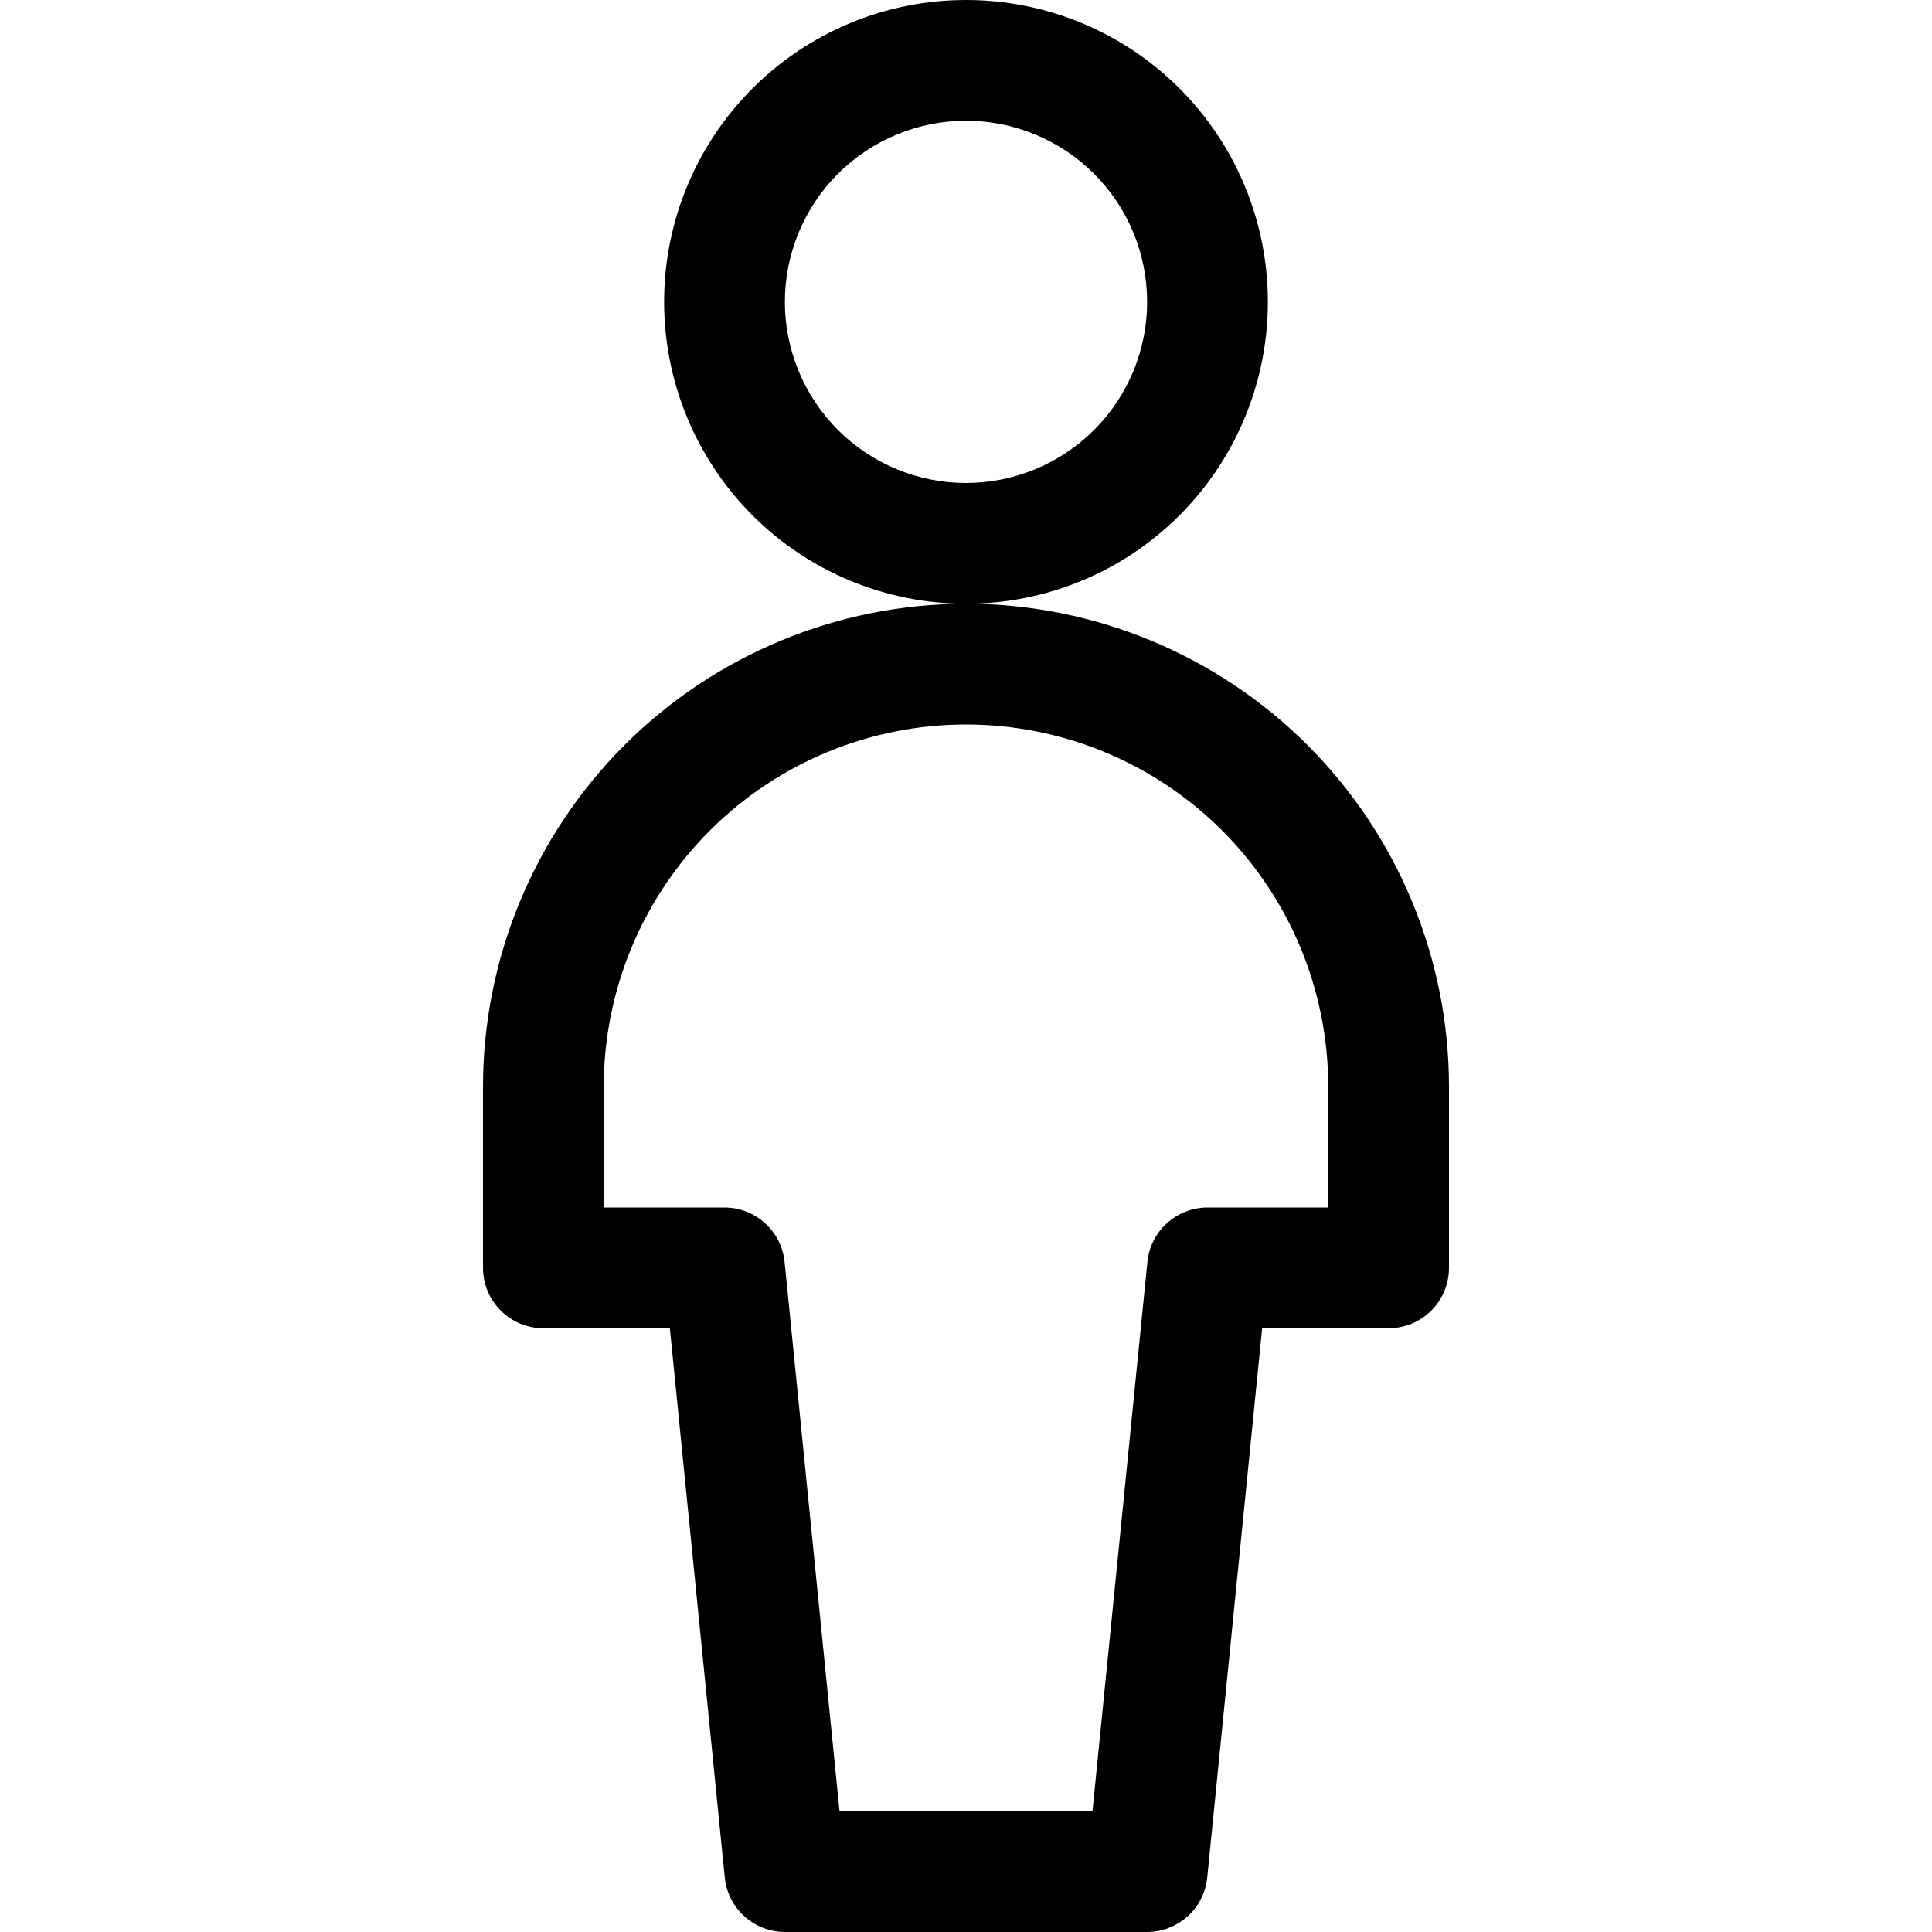 <svg width="20" height="20" viewBox="0 0 20 20" fill="none" xmlns="http://www.w3.org/2000/svg">
<g clip-path="url(#clip0_2_2658)">
<path d="M11.875 3.125C11.875 3.622 11.678 4.099 11.326 4.451C10.974 4.802 10.497 5 10 5C9.503 5 9.026 4.802 8.674 4.451C8.323 4.099 8.125 3.622 8.125 3.125C8.125 2.628 8.323 2.151 8.674 1.799C9.026 1.448 9.503 1.25 10 1.25C10.497 1.25 10.974 1.448 11.326 1.799C11.678 2.151 11.875 2.628 11.875 3.125ZM13.125 3.125C13.125 2.296 12.796 1.501 12.21 0.915C11.624 0.329 10.829 0 10 0C9.171 0 8.376 0.329 7.79 0.915C7.204 1.501 6.875 2.296 6.875 3.125C6.875 3.954 7.204 4.749 7.79 5.335C8.376 5.921 9.171 6.25 10 6.25C10.829 6.25 11.624 5.921 12.21 5.335C12.796 4.749 13.125 3.954 13.125 3.125ZM15 11.25C15 9.924 14.473 8.652 13.536 7.714C12.598 6.777 11.326 6.25 10 6.25C8.674 6.25 7.402 6.777 6.464 7.714C5.527 8.652 5 9.924 5 11.25V13.125C5 13.47 5.28 13.75 5.625 13.75H7.5L6.878 13.188L7.503 19.438C7.519 19.592 7.591 19.735 7.706 19.838C7.821 19.942 7.97 20 8.125 20H11.875C12.03 20 12.179 19.942 12.294 19.838C12.409 19.735 12.481 19.592 12.497 19.438L13.122 13.188L12.5 13.75H14.375C14.541 13.75 14.7 13.684 14.817 13.567C14.934 13.45 15 13.291 15 13.125V11.25ZM13.75 11.25V13.125L14.375 12.5H12.5C12.345 12.5 12.196 12.558 12.081 12.662C11.966 12.765 11.894 12.908 11.878 13.062L11.253 19.312L11.875 18.75H8.125L8.747 19.312L8.122 13.062C8.106 12.908 8.034 12.765 7.919 12.662C7.804 12.558 7.655 12.5 7.5 12.5H5.625L6.25 13.125V11.25C6.25 10.255 6.645 9.302 7.348 8.598C8.052 7.895 9.005 7.5 10 7.5C10.995 7.5 11.948 7.895 12.652 8.598C13.355 9.302 13.75 10.255 13.75 11.25Z" fill="black"/>
</g>
<defs>
<clipPath id="clip0_2_2658">
<rect width="20" height="20" fill="white"/>
</clipPath>
</defs>
</svg>

